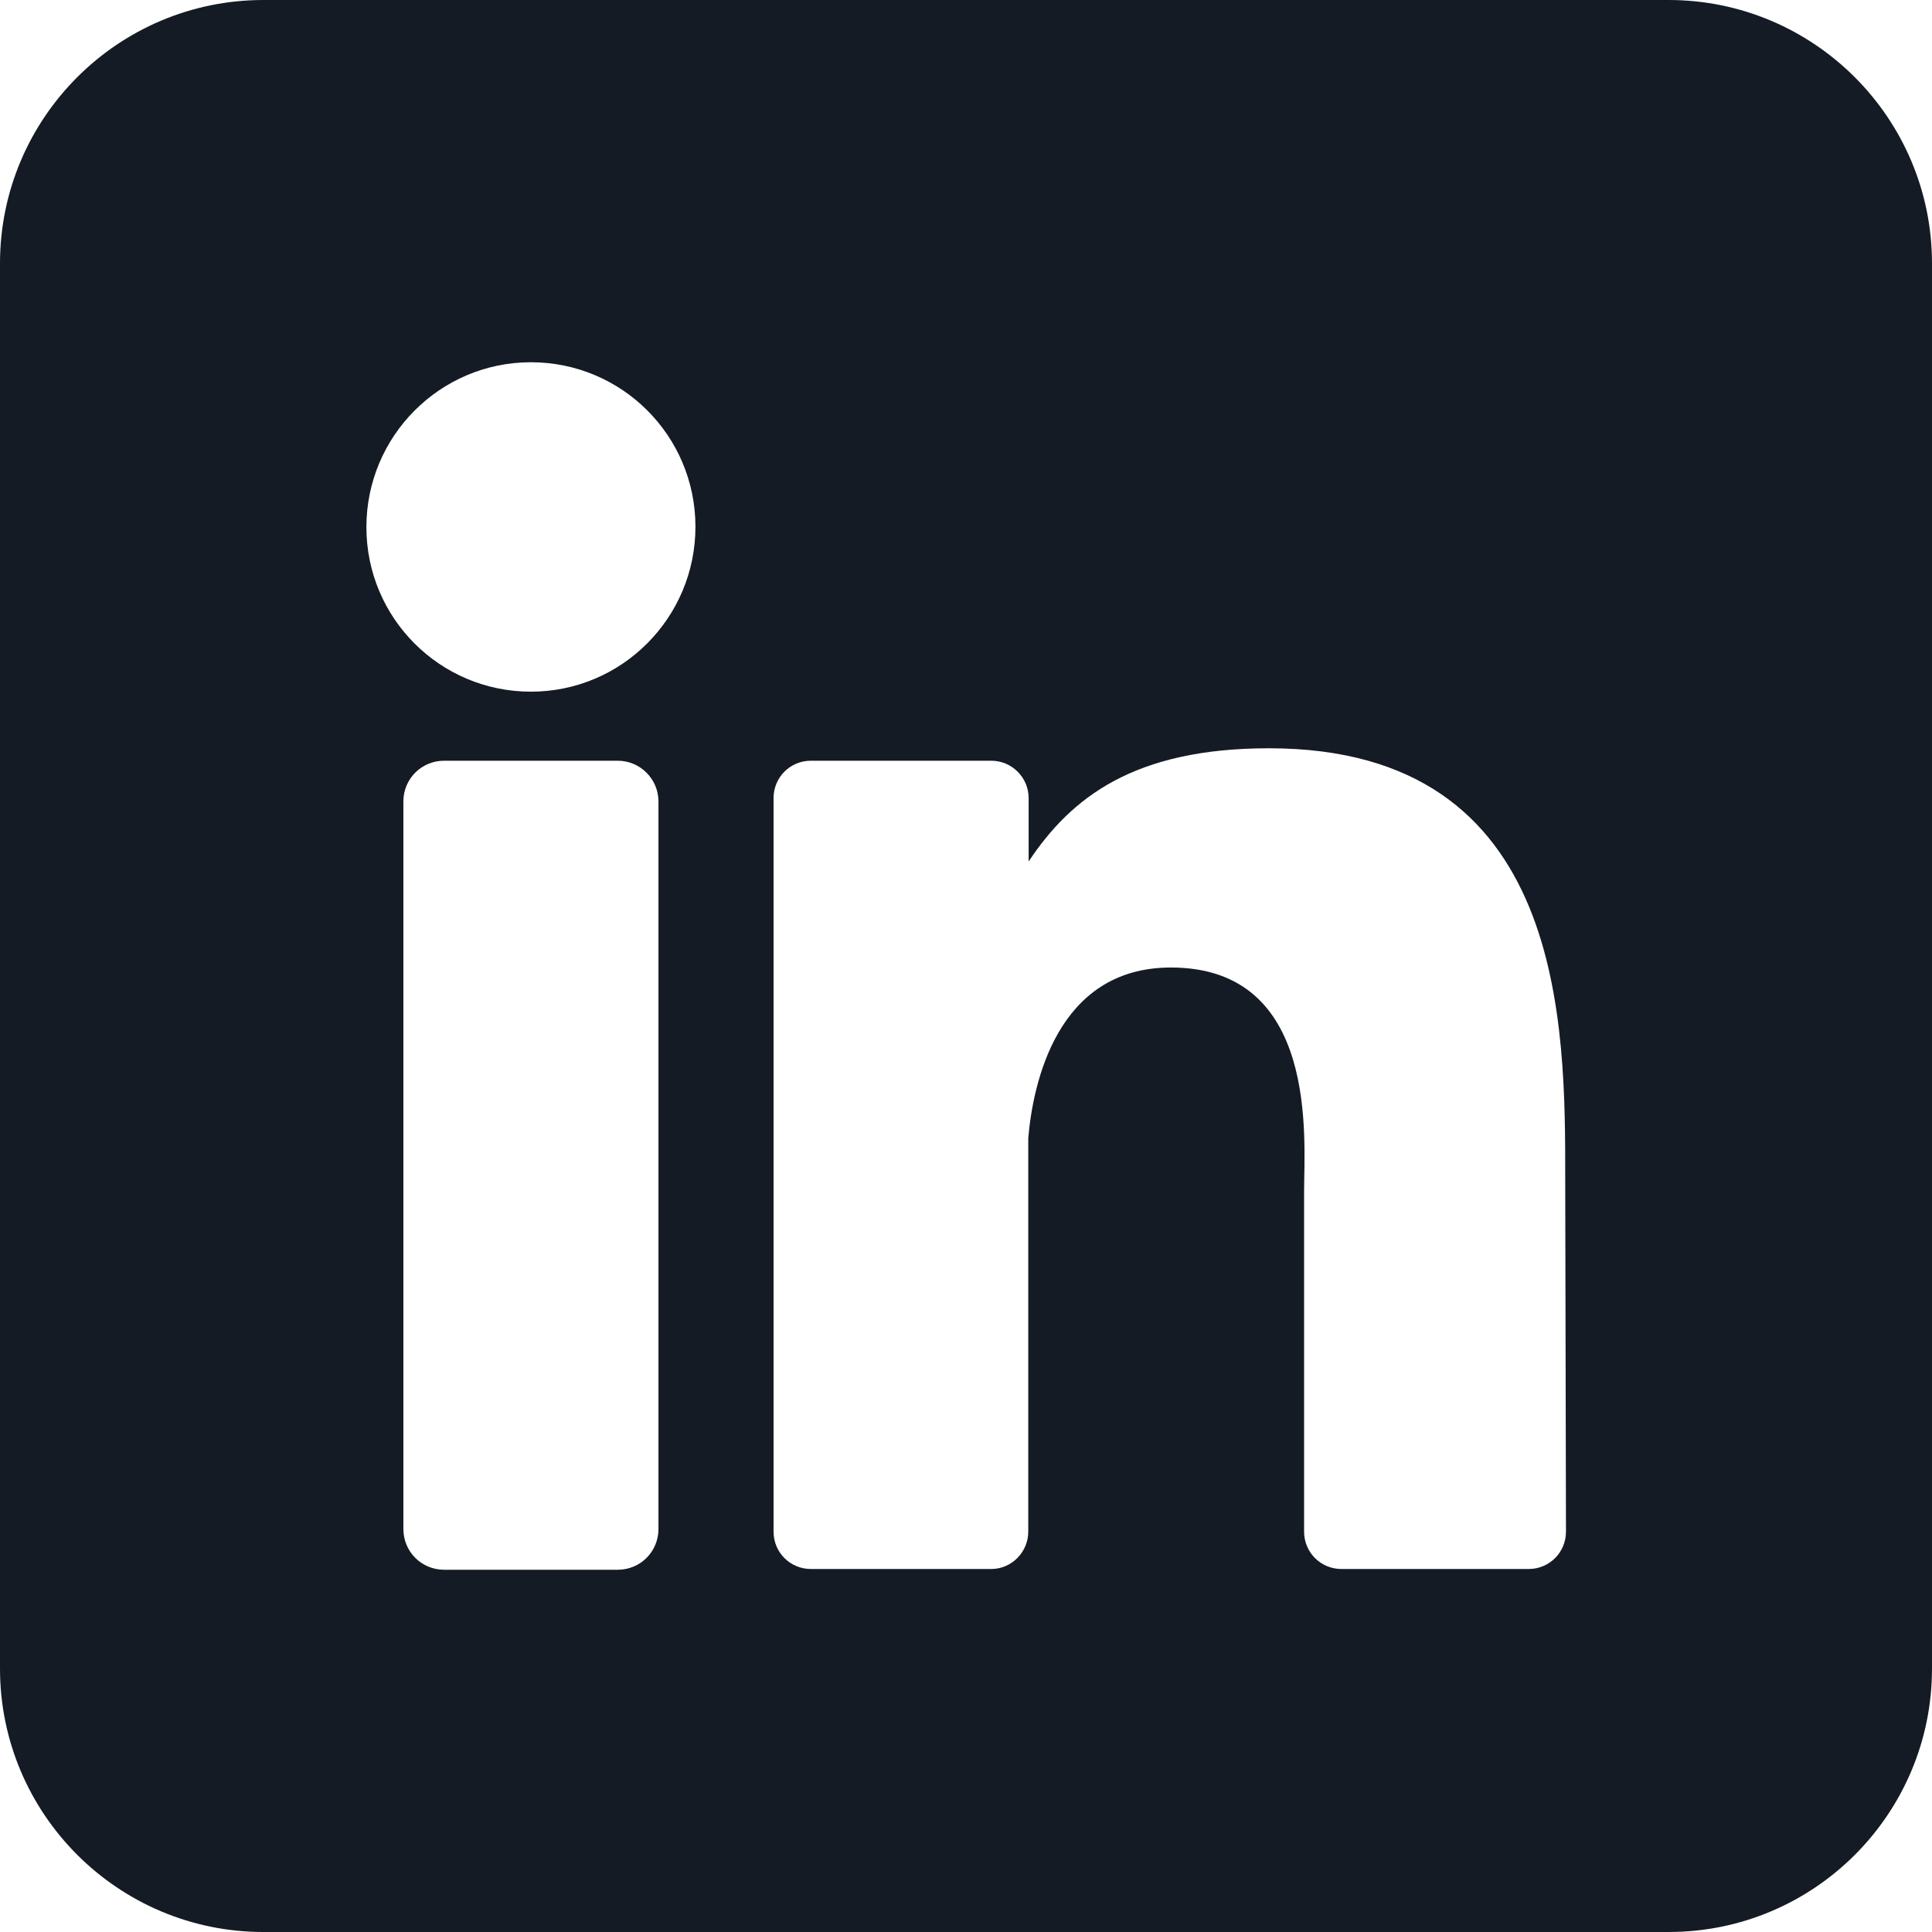<?xml version="1.0" encoding="utf-8"?>
<!-- Generator: Adobe Illustrator 25.3.0, SVG Export Plug-In . SVG Version: 6.00 Build 0)  -->
<svg version="1.1" id="Layer_1" xmlns="http://www.w3.org/2000/svg" xmlns:xlink="http://www.w3.org/1999/xlink" x="0px" y="0px"
	 width="512px" height="512px" viewBox="0 0 512 512" style="enable-background:new 0 0 512 512;" xml:space="preserve">
<style type="text/css">
	.st0{fill:#151B24;}
</style>
<g id="Layer_2_1_">
	<g id="linkedin">
		<path id="icon" class="st0" d="M442.2,0H69.8C31.3,0,0,31.3,0,69.8v372.4C0,480.7,31.3,512,69.8,512h372.4
			c38.6,0,69.8-31.3,69.8-69.8V69.8C512,31.3,480.7,0,442.2,0z M174.5,405.2c0,6-4.8,10.8-10.8,10.8c0,0,0,0,0,0h-46
			c-6,0-10.8-4.8-10.8-10.8c0,0,0,0,0-0.1V212.4c0-6,4.8-10.8,10.8-10.8c0,0,0,0,0,0h46c6,0,10.8,4.9,10.8,10.8V405.2z M140.7,183.3
			c-24.1,0-43.6-19.5-43.6-43.6S116.6,96,140.7,96s43.6,19.5,43.6,43.6S164.8,183.3,140.7,183.3z M415,405.9c0,5.5-4.4,9.9-9.9,9.9
			c0,0,0,0-0.1,0h-49.5c-5.5,0-9.9-4.4-9.9-9.9c0,0,0,0,0-0.1v-90.3c0-13.5,4-59.1-35.3-59.1c-30.4,0-36.6,31.2-37.8,45.2v104.3
			c0,5.4-4.4,9.9-9.8,9.9h-47.8c-5.5,0-9.9-4.4-9.9-9.9c0,0,0,0,0,0V211.5c0-5.5,4.4-9.9,9.9-9.9c0,0,0,0,0,0h47.8
			c5.5,0,9.9,4.5,9.9,9.9v16.8c11.3-17,28-30,63.7-30c79.1,0,78.5,73.8,78.5,114.4L415,405.9z"/>
	</g>
</g>
</svg>
